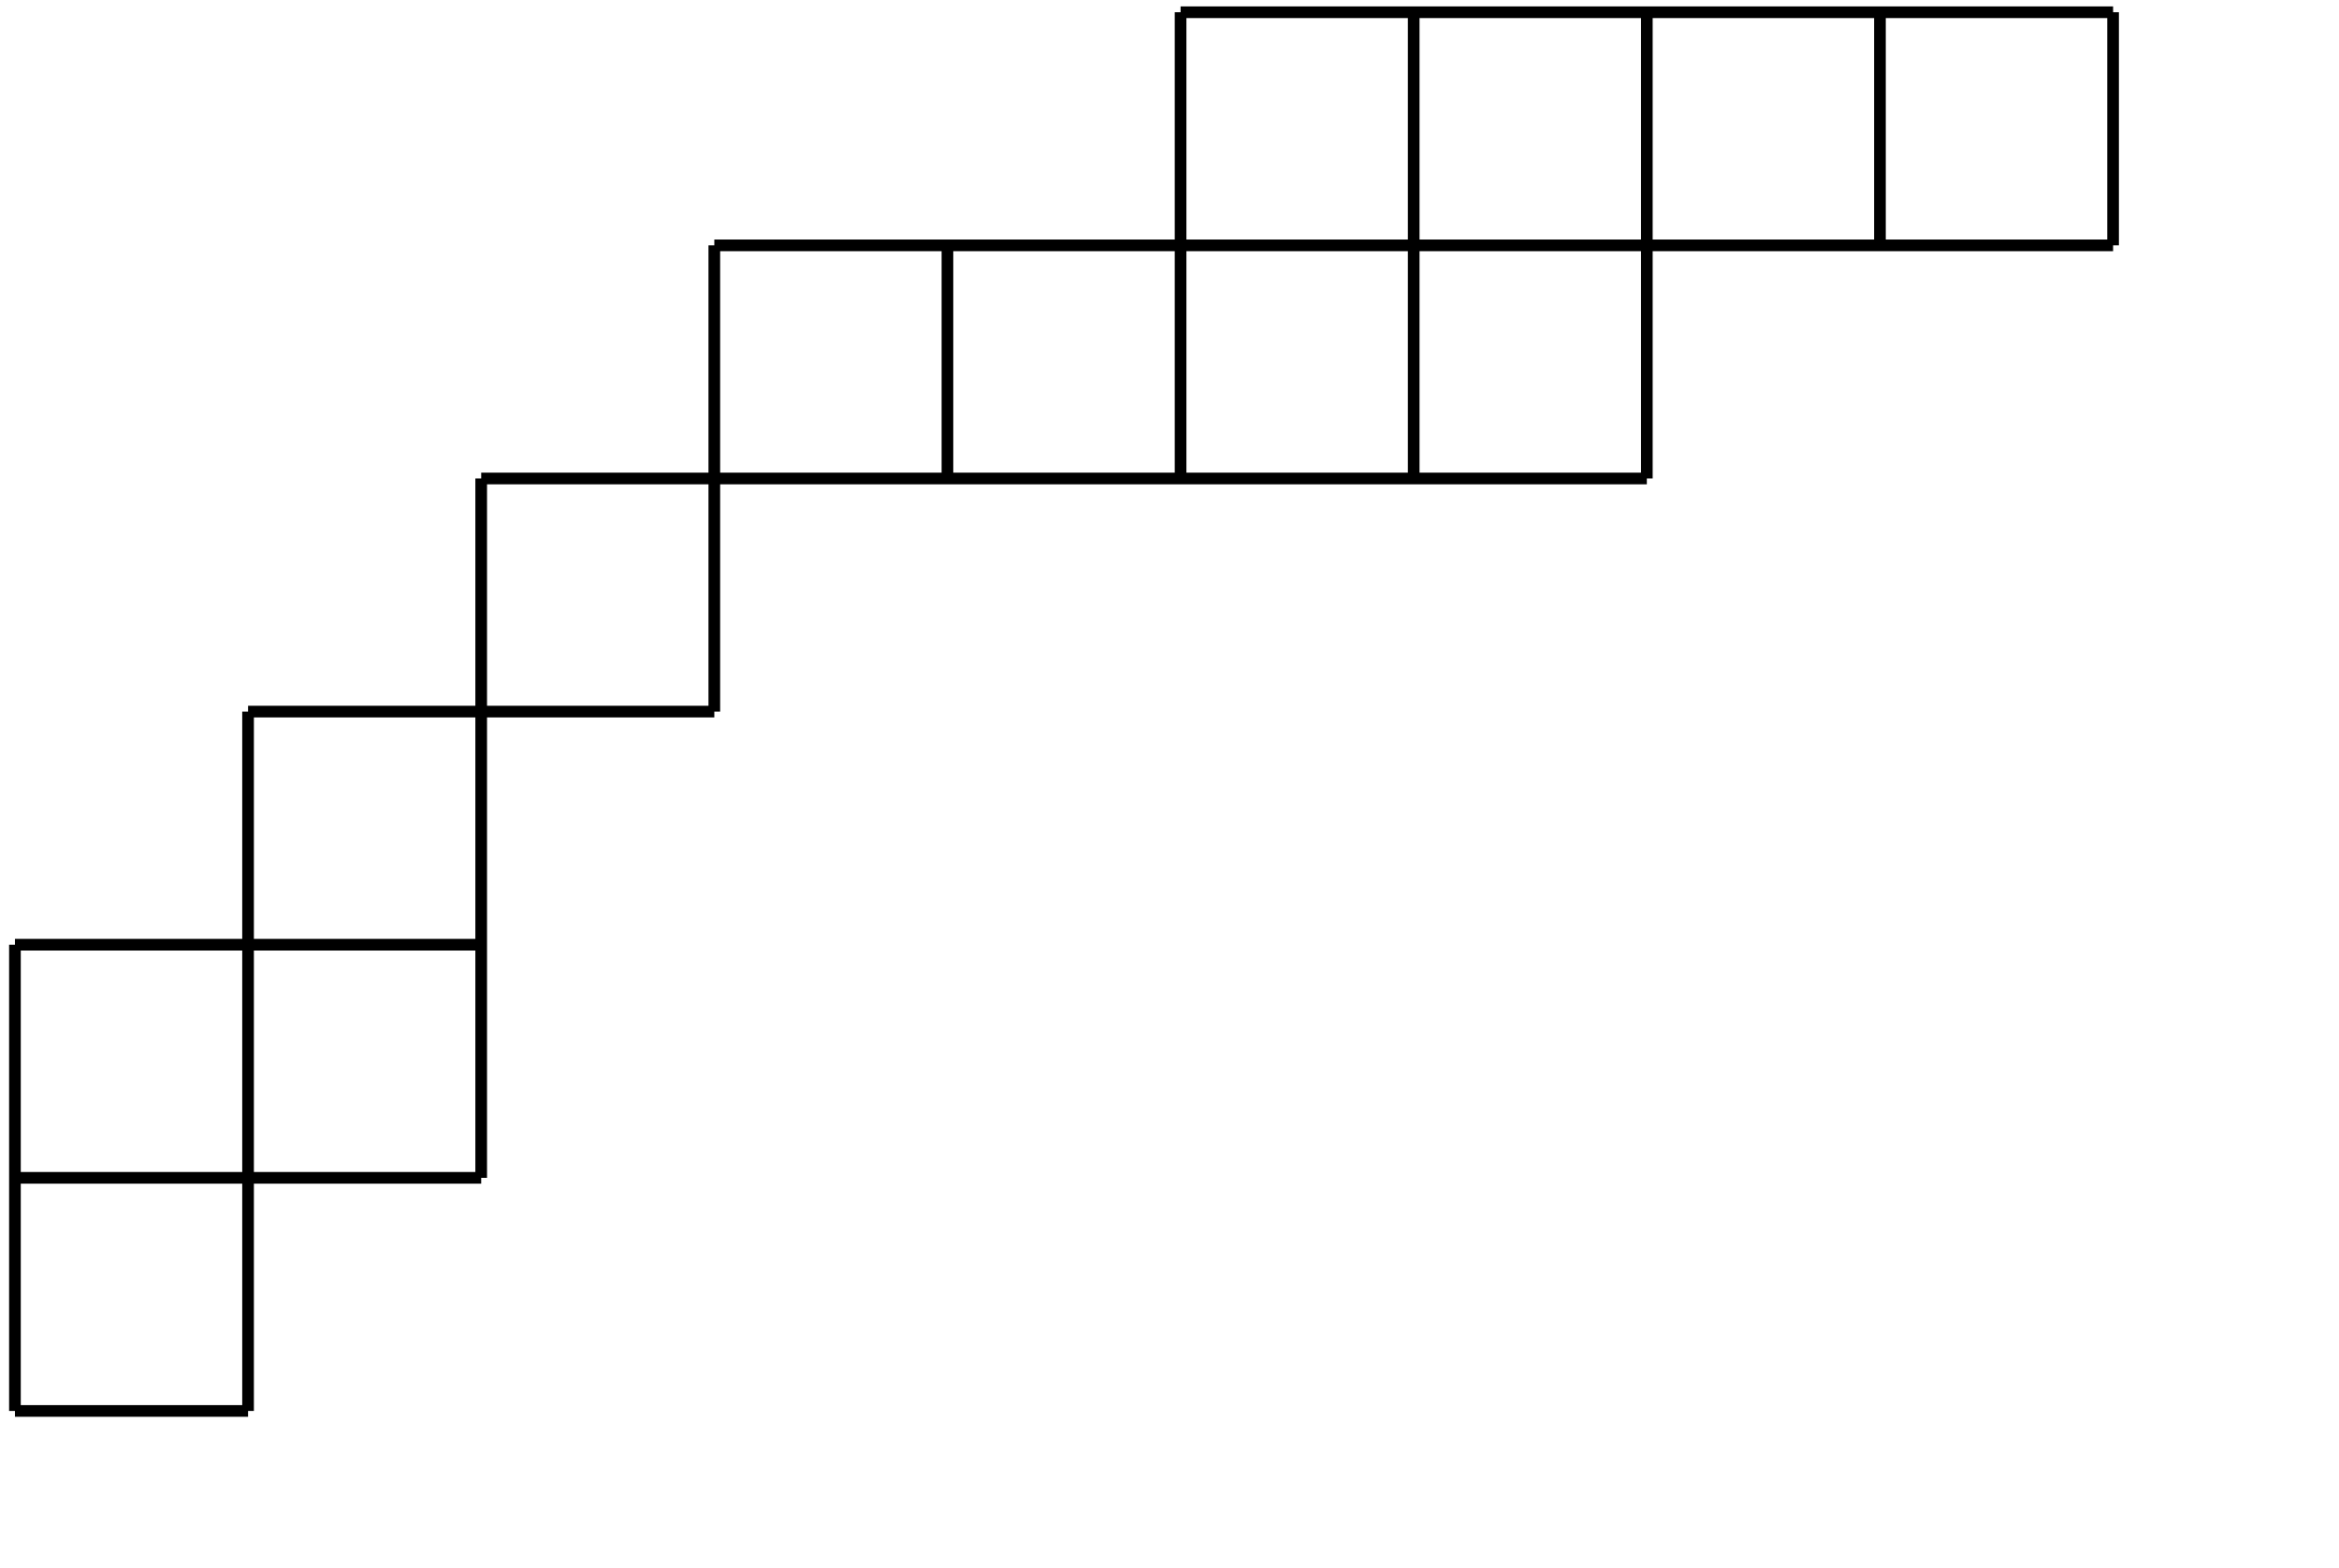 <?xml version="1.0" encoding="UTF-8"?>
<!DOCTYPE svg PUBLIC "-//W3C//DTD SVG 1.1//EN"
    "http://www.w3.org/Graphics/SVG/1.1/DTD/svg11.dtd"><svg stroke="rgb(0,0,0)" version="1.1" xmlns="http://www.w3.org/2000/svg" height="171.604" viewBox="0 0 256 172" stroke-opacity="1" font-size="1" xmlns:xlink="http://www.w3.org/1999/xlink" width="256"><defs></defs><defs></defs><g stroke="rgb(0,0,0)" fill="rgb(0,0,0)" stroke-width="1.279" stroke-linecap="butt" stroke-miterlimit="10.0" stroke-linejoin="miter" stroke-opacity="1.0" fill-opacity="0.0"><path d="M 231.512,1.343 v 25.574 "/></g><defs></defs><g stroke="rgb(0,0,0)" fill="rgb(0,0,0)" stroke-width="1.279" stroke-linecap="butt" stroke-miterlimit="10.0" stroke-linejoin="miter" stroke-opacity="1.0" fill-opacity="0.0"><path d="M 205.938,1.343 v 25.574 "/></g><defs></defs><g stroke="rgb(0,0,0)" fill="rgb(0,0,0)" stroke-width="1.279" stroke-linecap="butt" stroke-miterlimit="10.0" stroke-linejoin="miter" stroke-opacity="1.0" fill-opacity="0.0"><path d="M 180.364,1.343 v 51.149 "/></g><defs></defs><g stroke="rgb(0,0,0)" fill="rgb(0,0,0)" stroke-width="1.279" stroke-linecap="butt" stroke-miterlimit="10.0" stroke-linejoin="miter" stroke-opacity="1.0" fill-opacity="0.0"><path d="M 154.789,1.343 v 51.149 "/></g><defs></defs><g stroke="rgb(0,0,0)" fill="rgb(0,0,0)" stroke-width="1.279" stroke-linecap="butt" stroke-miterlimit="10.0" stroke-linejoin="miter" stroke-opacity="1.0" fill-opacity="0.0"><path d="M 129.215,1.343 v 51.149 "/></g><defs></defs><g stroke="rgb(0,0,0)" fill="rgb(0,0,0)" stroke-width="1.279" stroke-linecap="butt" stroke-miterlimit="10.0" stroke-linejoin="miter" stroke-opacity="1.0" fill-opacity="0.0"><path d="M 103.64,26.917 v 25.574 "/></g><defs></defs><g stroke="rgb(0,0,0)" fill="rgb(0,0,0)" stroke-width="1.279" stroke-linecap="butt" stroke-miterlimit="10.0" stroke-linejoin="miter" stroke-opacity="1.0" fill-opacity="0.0"><path d="M 78.066,26.917 v 51.149 "/></g><defs></defs><g stroke="rgb(0,0,0)" fill="rgb(0,0,0)" stroke-width="1.279" stroke-linecap="butt" stroke-miterlimit="10.0" stroke-linejoin="miter" stroke-opacity="1.0" fill-opacity="0.0"><path d="M 52.492,52.492 v 76.723 "/></g><defs></defs><g stroke="rgb(0,0,0)" fill="rgb(0,0,0)" stroke-width="1.279" stroke-linecap="butt" stroke-miterlimit="10.0" stroke-linejoin="miter" stroke-opacity="1.0" fill-opacity="0.0"><path d="M 26.917,78.066 v 76.723 "/></g><defs></defs><g stroke="rgb(0,0,0)" fill="rgb(0,0,0)" stroke-width="1.279" stroke-linecap="butt" stroke-miterlimit="10.0" stroke-linejoin="miter" stroke-opacity="1.0" fill-opacity="0.0"><path d="M 1.343,103.64 v 51.149 "/></g><defs></defs><g stroke="rgb(0,0,0)" fill="rgb(0,0,0)" stroke-width="1.279" stroke-linecap="butt" stroke-miterlimit="10.0" stroke-linejoin="miter" stroke-opacity="1.0" fill-opacity="0.0"><path d="M 1.343,154.789 h 25.574 "/></g><defs></defs><g stroke="rgb(0,0,0)" fill="rgb(0,0,0)" stroke-width="1.279" stroke-linecap="butt" stroke-miterlimit="10.0" stroke-linejoin="miter" stroke-opacity="1.0" fill-opacity="0.0"><path d="M 1.343,129.215 h 51.149 "/></g><defs></defs><g stroke="rgb(0,0,0)" fill="rgb(0,0,0)" stroke-width="1.279" stroke-linecap="butt" stroke-miterlimit="10.0" stroke-linejoin="miter" stroke-opacity="1.0" fill-opacity="0.0"><path d="M 1.343,103.64 h 51.149 "/></g><defs></defs><g stroke="rgb(0,0,0)" fill="rgb(0,0,0)" stroke-width="1.279" stroke-linecap="butt" stroke-miterlimit="10.0" stroke-linejoin="miter" stroke-opacity="1.0" fill-opacity="0.0"><path d="M 26.917,78.066 h 51.149 "/></g><defs></defs><g stroke="rgb(0,0,0)" fill="rgb(0,0,0)" stroke-width="1.279" stroke-linecap="butt" stroke-miterlimit="10.0" stroke-linejoin="miter" stroke-opacity="1.0" fill-opacity="0.0"><path d="M 52.492,52.492 h 127.872 "/></g><defs></defs><g stroke="rgb(0,0,0)" fill="rgb(0,0,0)" stroke-width="1.279" stroke-linecap="butt" stroke-miterlimit="10.0" stroke-linejoin="miter" stroke-opacity="1.0" fill-opacity="0.0"><path d="M 78.066,26.917 h 153.447 "/></g><defs></defs><g stroke="rgb(0,0,0)" fill="rgb(0,0,0)" stroke-width="1.279" stroke-linecap="butt" stroke-miterlimit="10.0" stroke-linejoin="miter" stroke-opacity="1.0" fill-opacity="0.0"><path d="M 129.215,1.343 h 102.298 "/></g></svg>